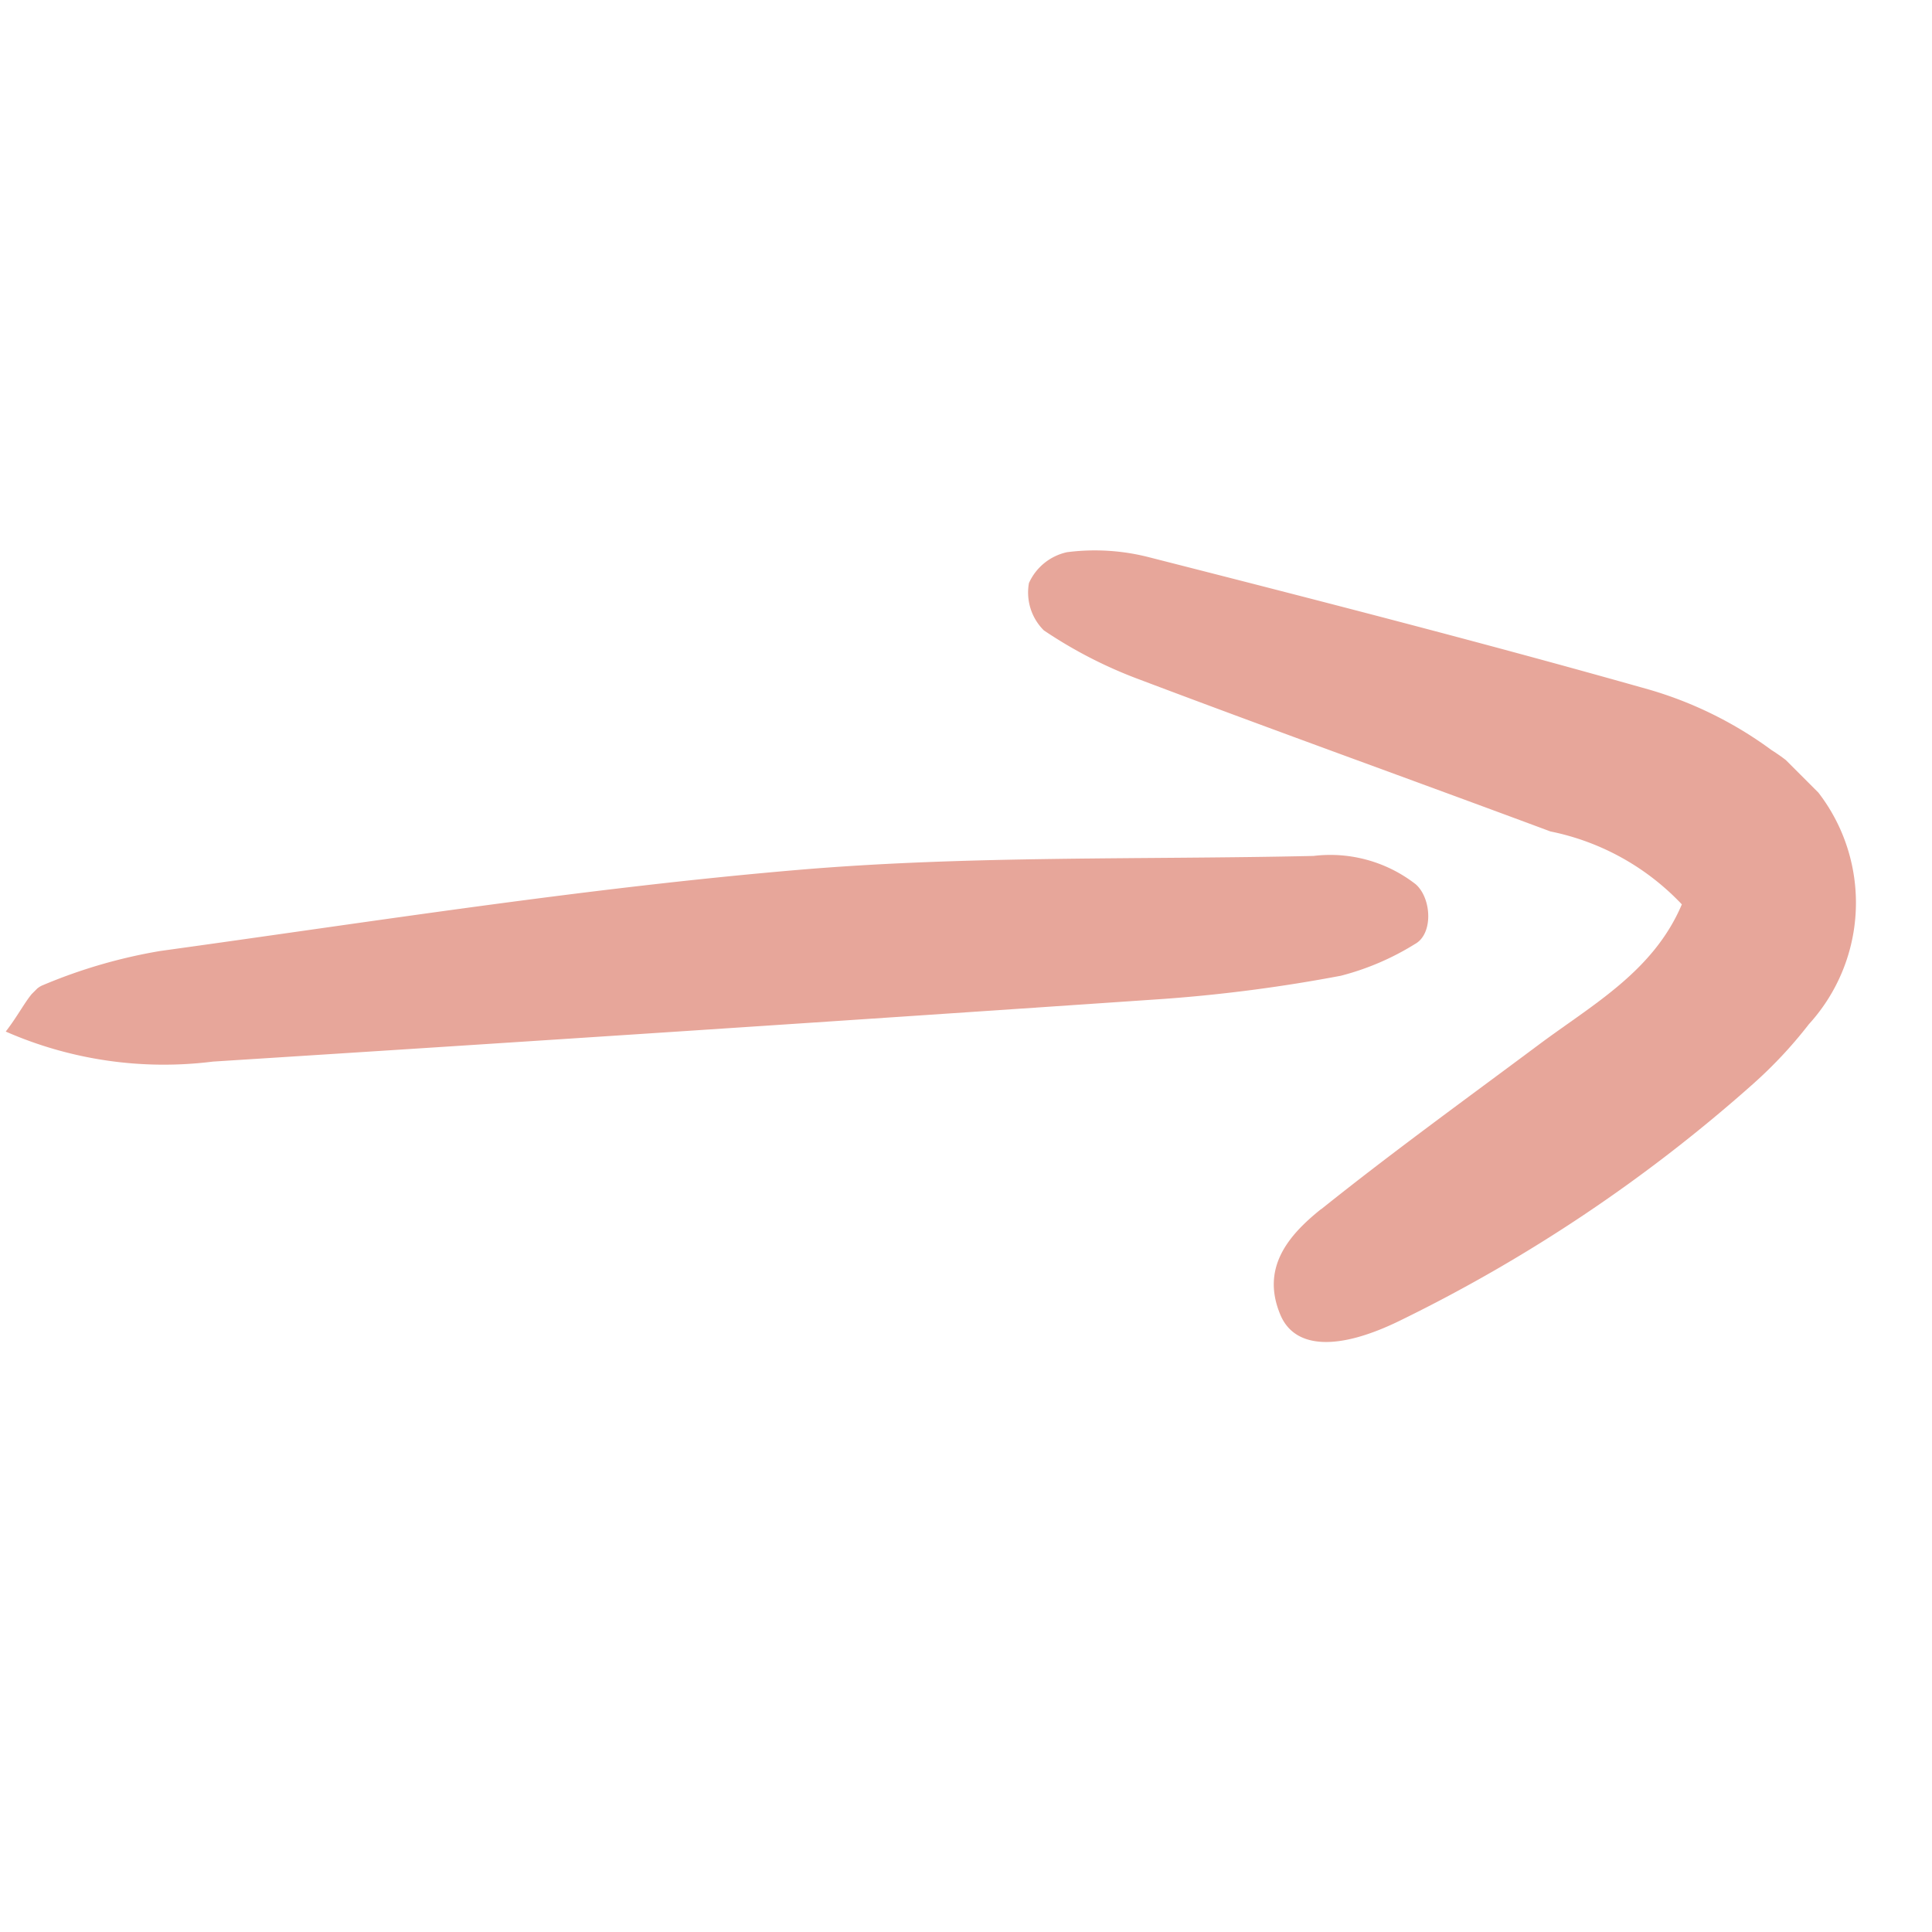 <svg xmlns="http://www.w3.org/2000/svg" xmlns:xlink="http://www.w3.org/1999/xlink" width="37.929" height="37.929" viewBox="0 0 37.929 37.929">
  <defs>
    <clipPath id="clip-path">
      <rect id="Rectangle_119" data-name="Rectangle 119" width="25.16" height="28.479" fill="#e7a69a"/>
    </clipPath>
  </defs>
  <g id="Groupe_289" data-name="Groupe 289" transform="translate(20.138) rotate(45)">
    <g id="Groupe_141" data-name="Groupe 141" transform="translate(0 0)" clip-path="url(#clip-path)">
      <path id="Tracé_357" data-name="Tracé 357" d="M12.819,12.686c-.088.8-.033,1.653.908,2.034.659.266,1.3-.281,1.751-1.628a30.636,30.636,0,0,0,1.6-8.137,8.7,8.7,0,0,0-.054-1.608A3.539,3.539,0,0,0,12.7.06a7.64,7.64,0,0,0-2.523.851C7.209,2.569,4.286,4.3,1.364,6.035A4.272,4.272,0,0,0,.173,7.093a1.068,1.068,0,0,0-.1.957,1.047,1.047,0,0,0,.863.45,8.89,8.89,0,0,0,2.024-.652c2.608-1.177,5.2-2.4,7.8-3.589a4.878,4.878,0,0,1,2.837-.812c.535,1.323.152,2.627-.038,3.932-.257,1.768-.541,3.533-.737,5.307" transform="translate(8.065 0)" fill="#e7a69a"/>
      <path id="Tracé_358" data-name="Tracé 358" d="M17.92,2.308a5.206,5.206,0,0,0,.588-1.47c.115-.392-.4-.863-.818-.838a2.73,2.73,0,0,0-1.814,1.026c-2.342,2.45-4.811,4.794-6.99,7.383-2.7,3.206-5.166,6.6-7.7,9.946a10.316,10.316,0,0,0-1.153,2.1c-.111.25.058.623.127,1.163a7.727,7.727,0,0,0,3.293-2.459Q9.645,12.128,15.8,5.069A30.51,30.51,0,0,0,17.92,2.308" transform="translate(0 6.862)" fill="#e7a69a"/>
    </g>
  </g>
</svg>
